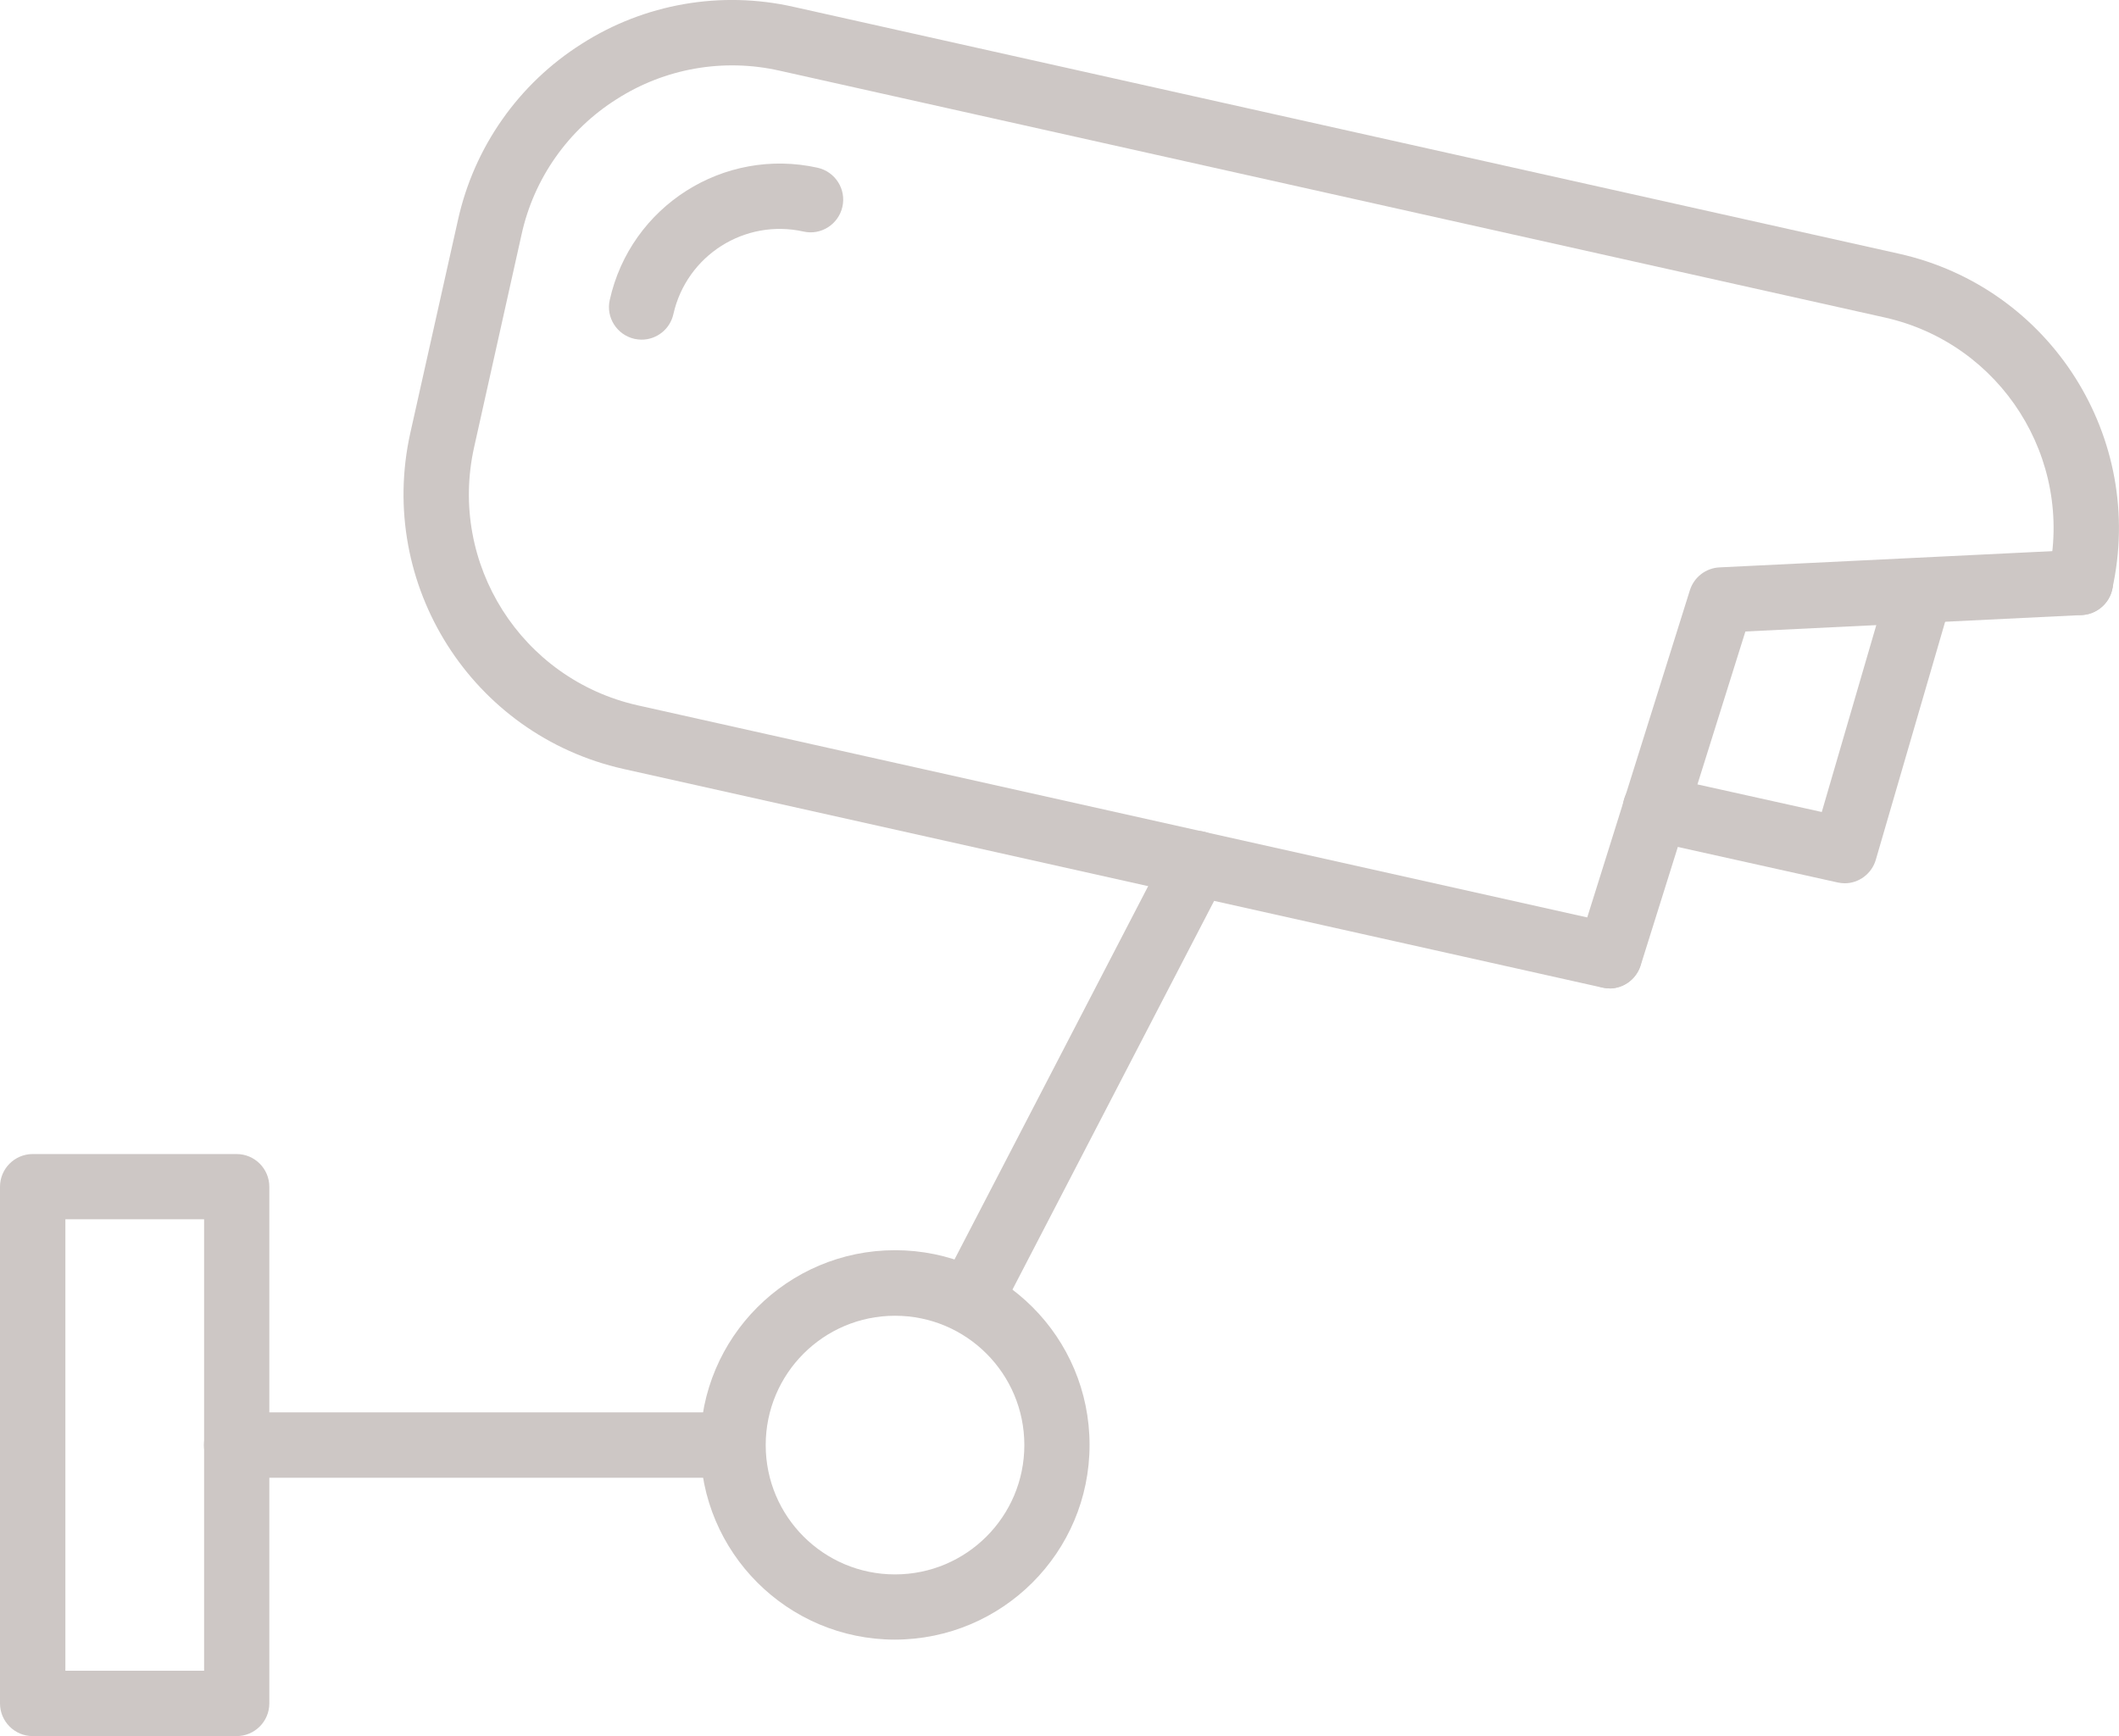 <?xml version="1.0" encoding="UTF-8"?>
<svg id="Layer_1" data-name="Layer 1" xmlns="http://www.w3.org/2000/svg" version="1.1" viewBox="0 0 132.89 108.87">
  <defs>
    <style>
      .cls-1 {
        fill: #cdc7c5;
        stroke-width: 0px;
      }
    </style>
  </defs>
  <g id="Group_541" data-name="Group 541">
    <g id="Group_114" data-name="Group 114">
      <path id="Path_79" data-name="Path 79" class="cls-1" d="M100.93,61.98c-.15,0-.3-.02-.45-.05l-61.38-13.71c-9.5-2.13-15.48-11.55-13.37-21.06l2.99-13.36c1.01-4.57,3.8-8.55,7.76-11.05C40.42.23,45.21-.6,49.77.43l69.32,15.48c9.51,2.12,15.49,11.55,13.37,21.06-.25,1.1-1.35,1.8-2.45,1.55-1.1-.25-1.8-1.35-1.55-2.45,1.63-7.3-2.97-14.53-10.26-16.16L48.88,4.43c-3.51-.79-7.18-.15-10.21,1.79-3.04,1.92-5.19,4.97-5.96,8.48l-2.98,13.36c-1.62,7.3,2.97,14.53,10.26,16.17l61.38,13.71c1.1.25,1.8,1.34,1.55,2.44-.21.94-1.04,1.6-2,1.6"/>
    </g>
    <g id="Group_115" data-name="Group 115">
      <path id="Path_80" data-name="Path 80" class="cls-1" d="M40.24,21.3c-.15,0-.3-.02-.45-.05-1.1-.25-1.8-1.34-1.55-2.44,0,0,0,0,0,0,1.31-5.89,7.15-9.6,13.04-8.29,0,0,0,0,0,0,1.1.25,1.8,1.34,1.55,2.45-.25,1.1-1.34,1.8-2.44,1.55-3.68-.82-7.33,1.49-8.16,5.18,0,0,0,0,0,0-.21.94-1.04,1.6-2,1.6"/>
    </g>
    <g id="Group_116" data-name="Group 116">
      <path id="Path_81" data-name="Path 81" class="cls-1" d="M14.84,108.87H2.05c-1.13,0-2.05-.92-2.05-2.05h0v-32.4c0-1.13.92-2.05,2.05-2.05h12.79c1.13,0,2.05.92,2.05,2.05v32.4c0,1.13-.92,2.05-2.05,2.05M4.1,104.77h8.7v-28.31H4.1v28.31Z"/>
    </g>
    <g id="Group_117" data-name="Group 117">
      <path id="Path_82" data-name="Path 82" class="cls-1" d="M56.13,102.82c-6.74,0-12.21-5.47-12.21-12.21,0-6.74,5.47-12.21,12.21-12.21,6.74,0,12.2,5.46,12.2,12.21,0,6.74-5.47,12.2-12.21,12.21M56.13,82.51c-4.48,0-8.11,3.63-8.11,8.11s3.63,8.11,8.11,8.11,8.11-3.63,8.11-8.11c0-4.48-3.63-8.11-8.11-8.11"/>
    </g>
    <g id="Group_118" data-name="Group 118">
      <path id="Path_83" data-name="Path 83" class="cls-1" d="M45.97,92.67H14.84c-1.13,0-2.05-.92-2.05-2.05,0,0,0,0,0,0,0-1.13.91-2.05,2.04-2.05,0,0,0,0,0,0h31.12c1.13,0,2.05.92,2.05,2.05s-.92,2.05-2.05,2.05h0"/>
    </g>
    <g id="Group_119" data-name="Group 119">
      <path id="Path_84" data-name="Path 84" class="cls-1" d="M61.4,82.51c-1.13,0-2.05-.92-2.05-2.05,0-.33.08-.65.23-.94l13.65-26.31c.52-1,1.76-1.4,2.76-.88,1,.52,1.4,1.76.88,2.76l-13.65,26.31c-.35.68-1.05,1.1-1.82,1.1"/>
    </g>
    <g id="Group_120" data-name="Group 120">
      <path id="Path_85" data-name="Path 85" class="cls-1" d="M100.93,61.98c-.21,0-.41-.04-.61-.1-1.08-.34-1.68-1.48-1.34-2.56l7-22.31c.26-.82,1-1.39,1.86-1.43l22.54-1.1c1.12-.03,2.07.83,2.14,1.94.05,1.13-.82,2.09-1.95,2.15l-21.11,1.03-6.57,20.95c-.27.85-1.06,1.44-1.95,1.44"/>
    </g>
    <g id="Group_121" data-name="Group 121">
      <path id="Path_86" data-name="Path 86" class="cls-1" d="M115.7,55.39c-.15,0-.3-.02-.45-.05l-11.88-2.64c-1.1-.25-1.8-1.34-1.56-2.44,0,0,0,0,0,0,.24-1.1,1.33-1.8,2.43-1.56,0,0,0,0,.01,0l10,2.22,4.16-14.26c.31-1.08,1.45-1.71,2.53-1.39,0,0,0,0,0,0,1.09.32,1.71,1.45,1.39,2.54,0,0,0,0,0,0l-4.69,16.1c-.25.87-1.05,1.48-1.96,1.48"/>
    </g>
  </g>
</svg>